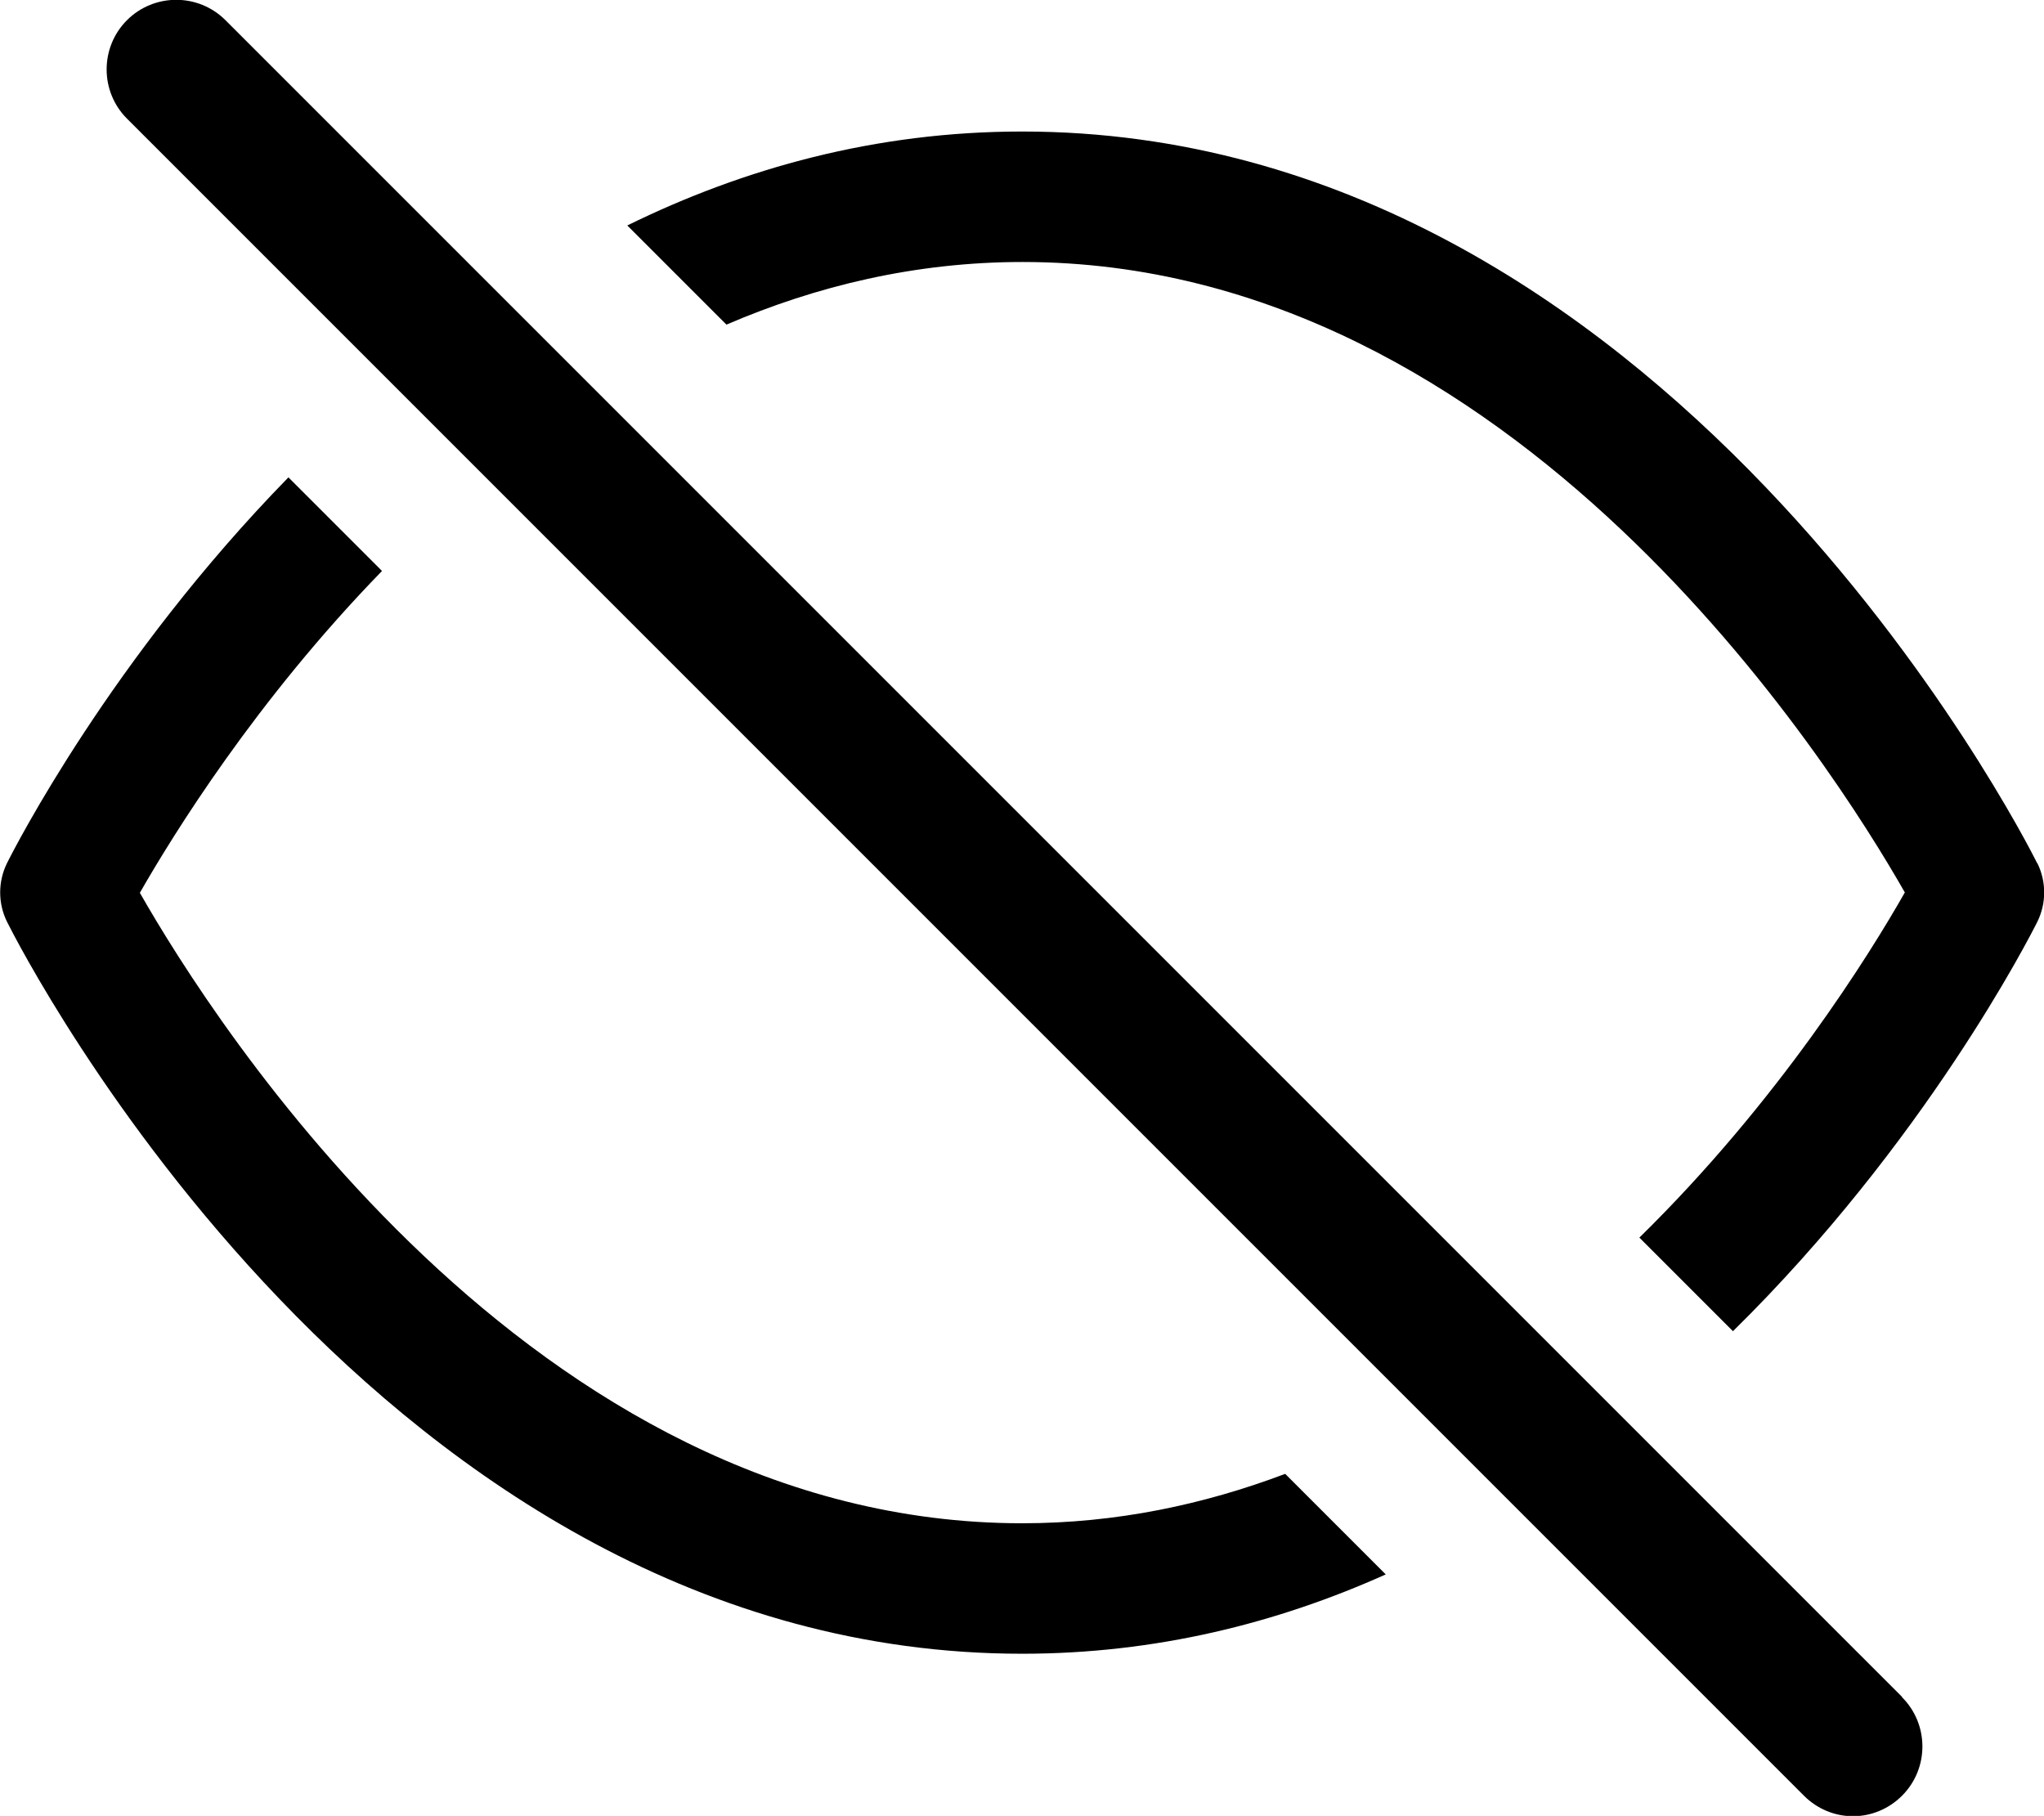<?xml version="1.0" encoding="UTF-8"?><svg id="uuid-5d6ba7d1-d847-4d0f-a360-830cbd1df7bb" xmlns="http://www.w3.org/2000/svg" viewBox="0 0 58.75 52.19"><path d="m54.67,48.78c.78.78.78,2.05,0,2.83-.39.39-.9.59-1.41.59s-1.02-.2-1.41-.59L3.65,3.41c-.78-.78-.78-2.05,0-2.83.78-.78,2.05-.78,2.83,0l48.19,48.19Zm-25.29-5c-14.14,0-23.27-14.45-25.36-18.12.95-1.66,3.33-5.52,6.96-9.25l-2.69-2.69C3.19,18.94.42,24.37.2,24.81c-.26.53-.26,1.15,0,1.68.43.86,10.73,21.04,29.18,21.04,3.84,0,7.33-.88,10.45-2.28l-2.89-2.89c-2.33.88-4.85,1.42-7.56,1.42Zm29.18-18.96c-.43-.86-10.73-21.04-29.18-21.04-4.22,0-8.01,1.06-11.35,2.7l2.85,2.85c2.58-1.11,5.43-1.8,8.51-1.8,14.14,0,23.27,14.45,25.36,18.12-1,1.76-3.62,5.99-7.63,9.92l2.69,2.69c5.52-5.43,8.52-11.31,8.75-11.77.26-.53.26-1.15,0-1.68Z"/></svg>